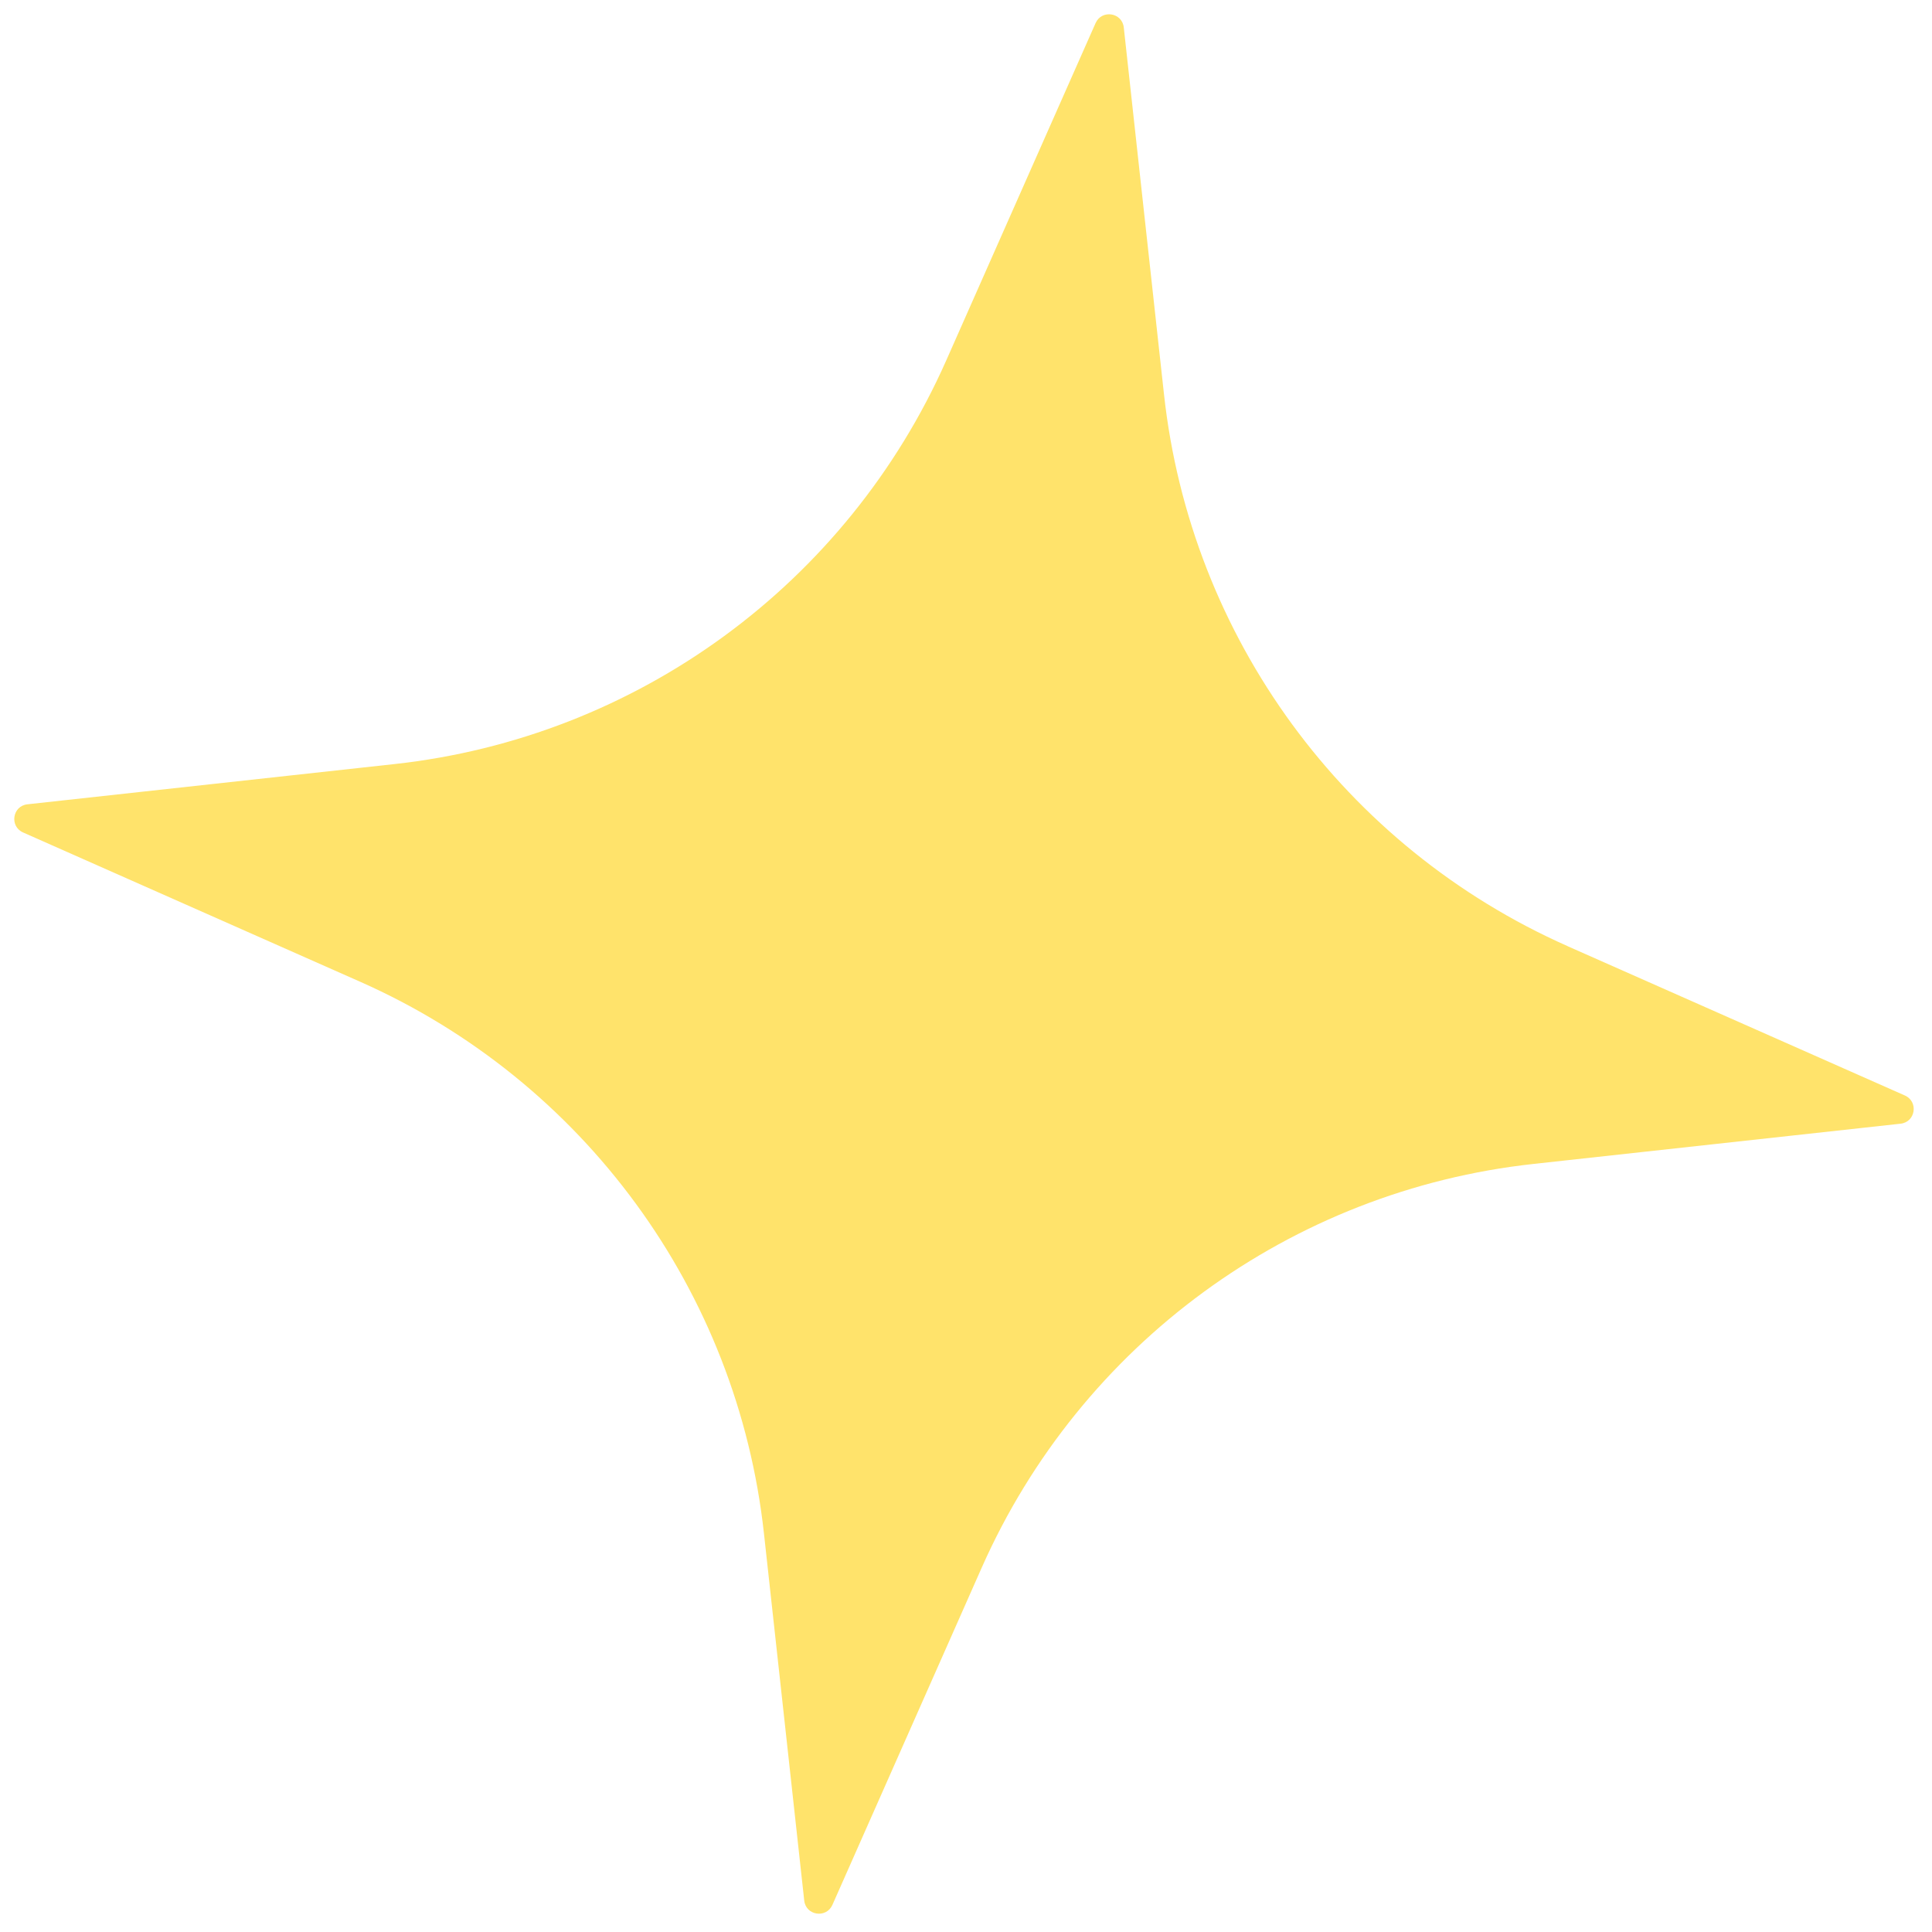 <?xml version="1.0" encoding="UTF-8"?> <svg xmlns="http://www.w3.org/2000/svg" width="72" height="72" viewBox="0 0 72 72" fill="none"><path d="M58.414 35.259L70.992 40.827C71.502 41.056 71.389 41.816 70.827 41.877L57.153 43.376C48.106 44.364 40.277 50.096 36.589 58.415L31.021 70.991C30.792 71.502 30.031 71.389 29.971 70.826L28.471 57.154C27.483 48.107 21.75 40.279 13.431 36.591L0.859 31.023C0.348 30.795 0.461 30.034 1.024 29.974L14.697 28.475C23.744 27.486 31.574 21.755 35.262 13.436L40.83 0.859C41.059 0.348 41.819 0.462 41.88 1.024L43.379 14.697C44.368 23.743 50.1 31.572 58.42 35.26L58.414 35.259Z" fill="#FFE36B"></path></svg> 